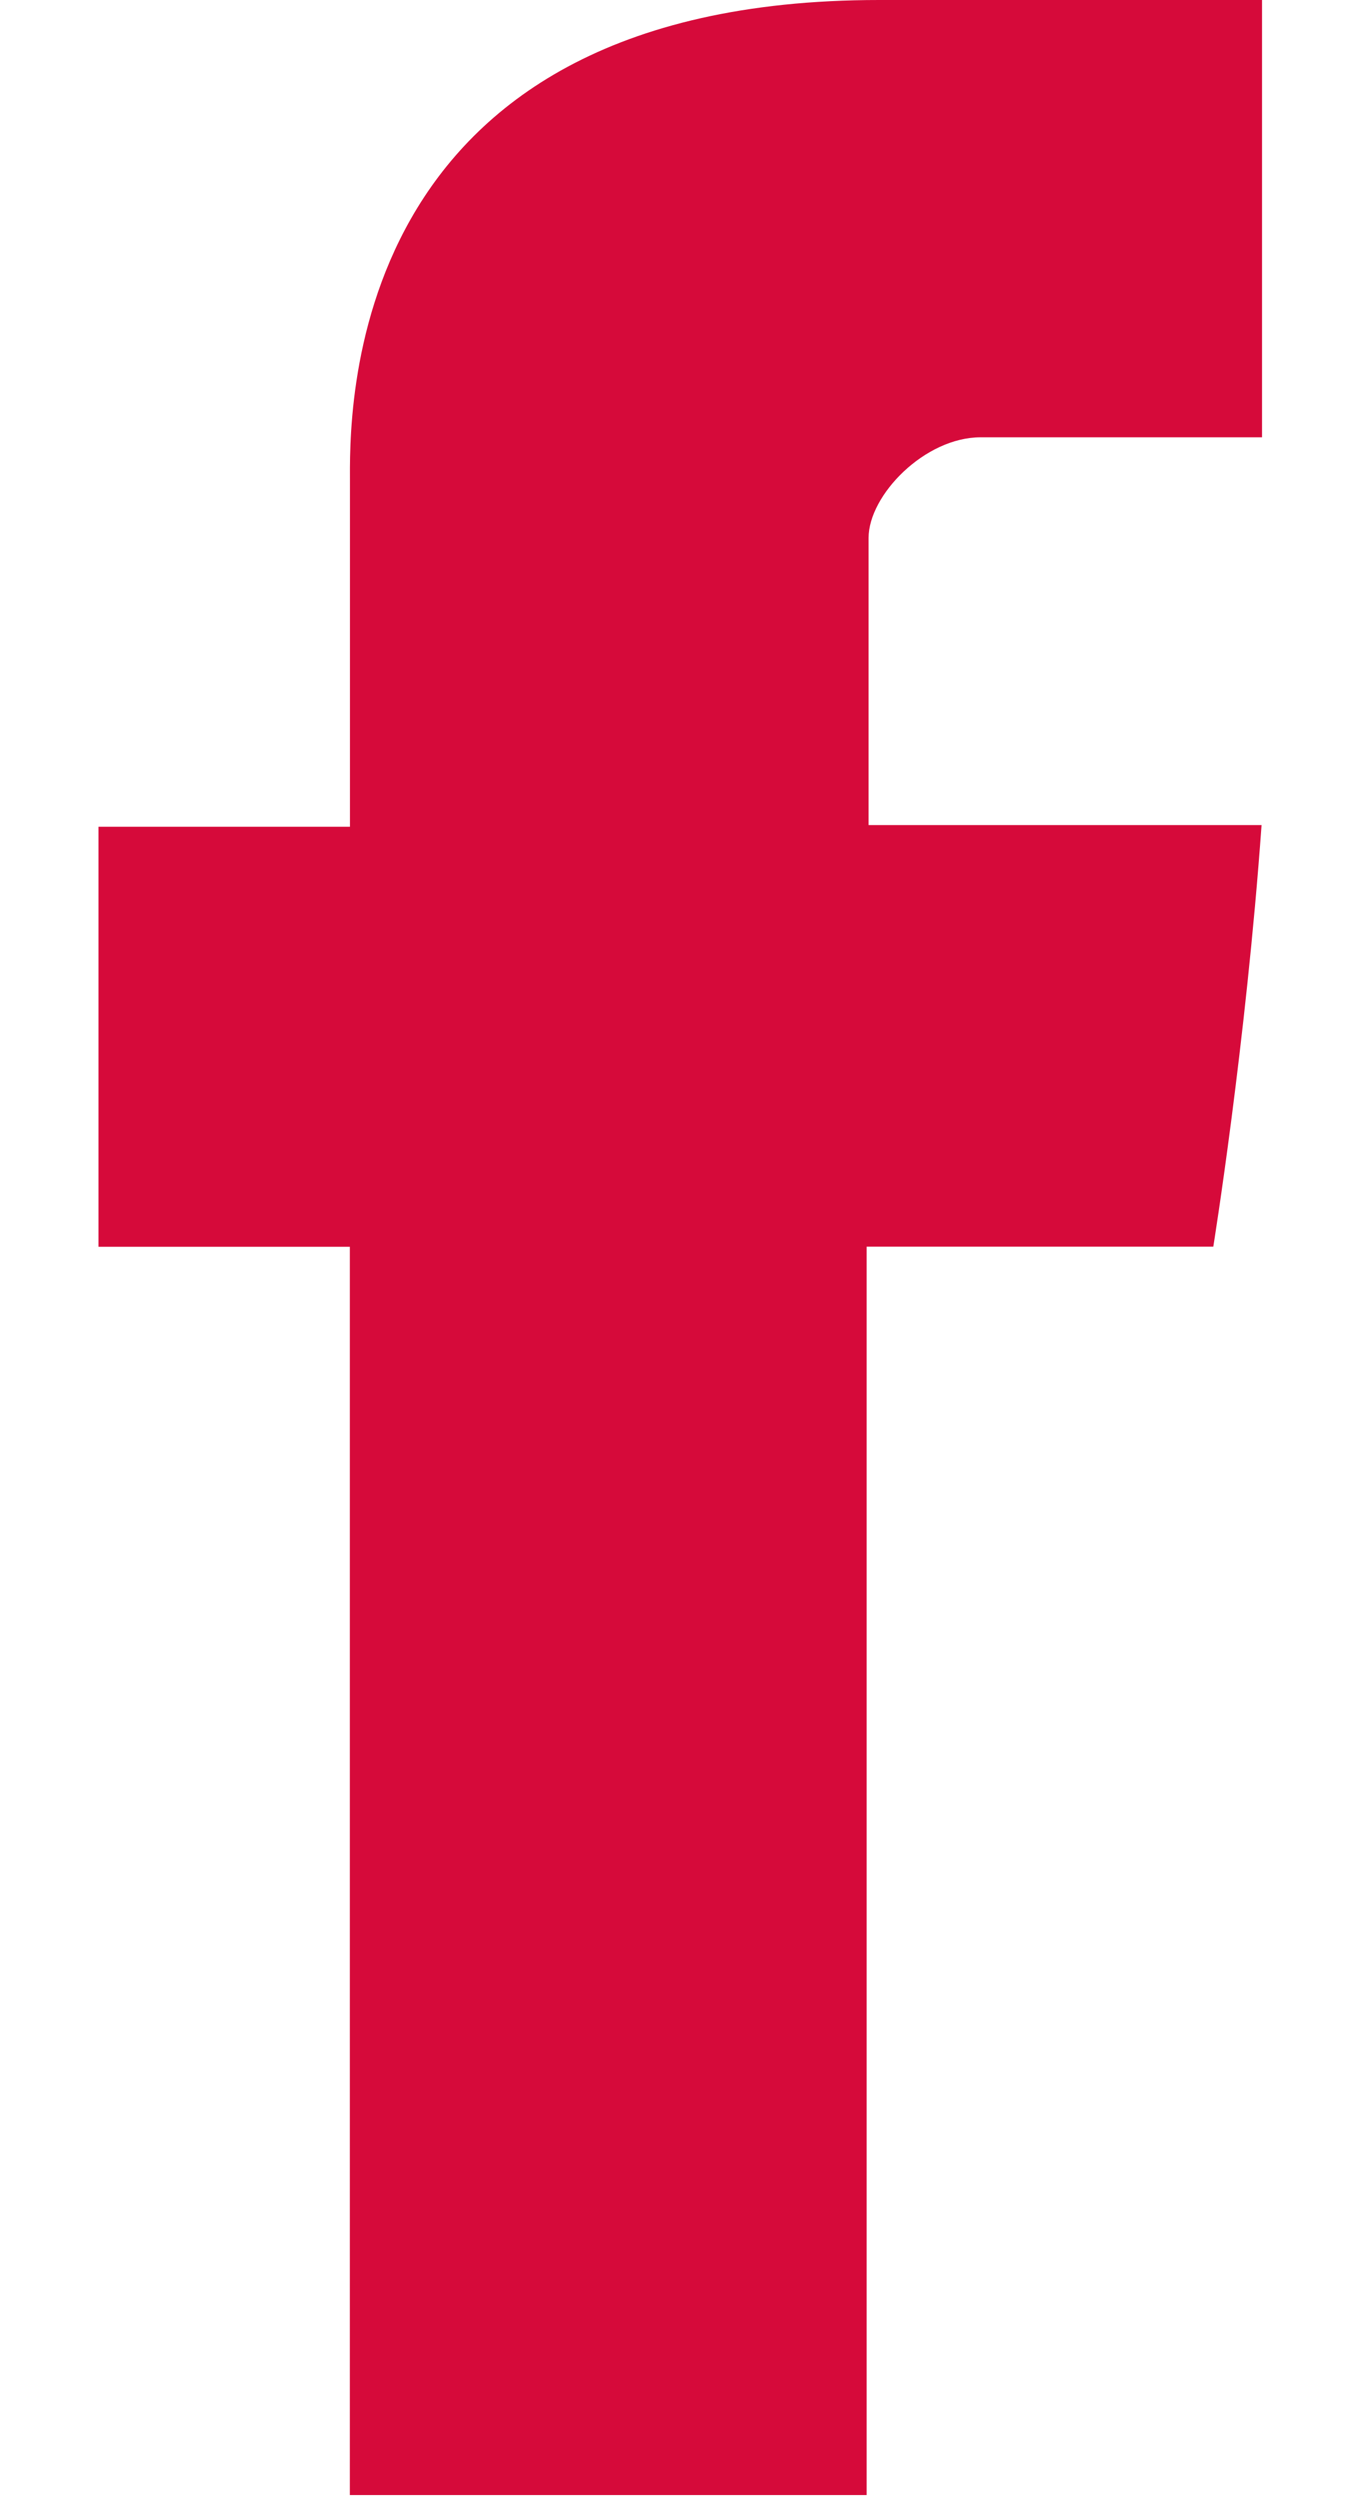 <svg width="12" height="22" xmlns="http://www.w3.org/2000/svg"><path d="M3.081 4.252v3.023H.867v3.696H3.08v10.984h4.55V10.97h3.052s.286-1.772.425-3.71h-3.46V4.734c0-.378.496-.886.986-.886h2.478V0h-3.37c-4.773 0-4.66 3.7-4.66 4.252z" fill="#d60a3a" fill-rule="evenodd"/></svg>